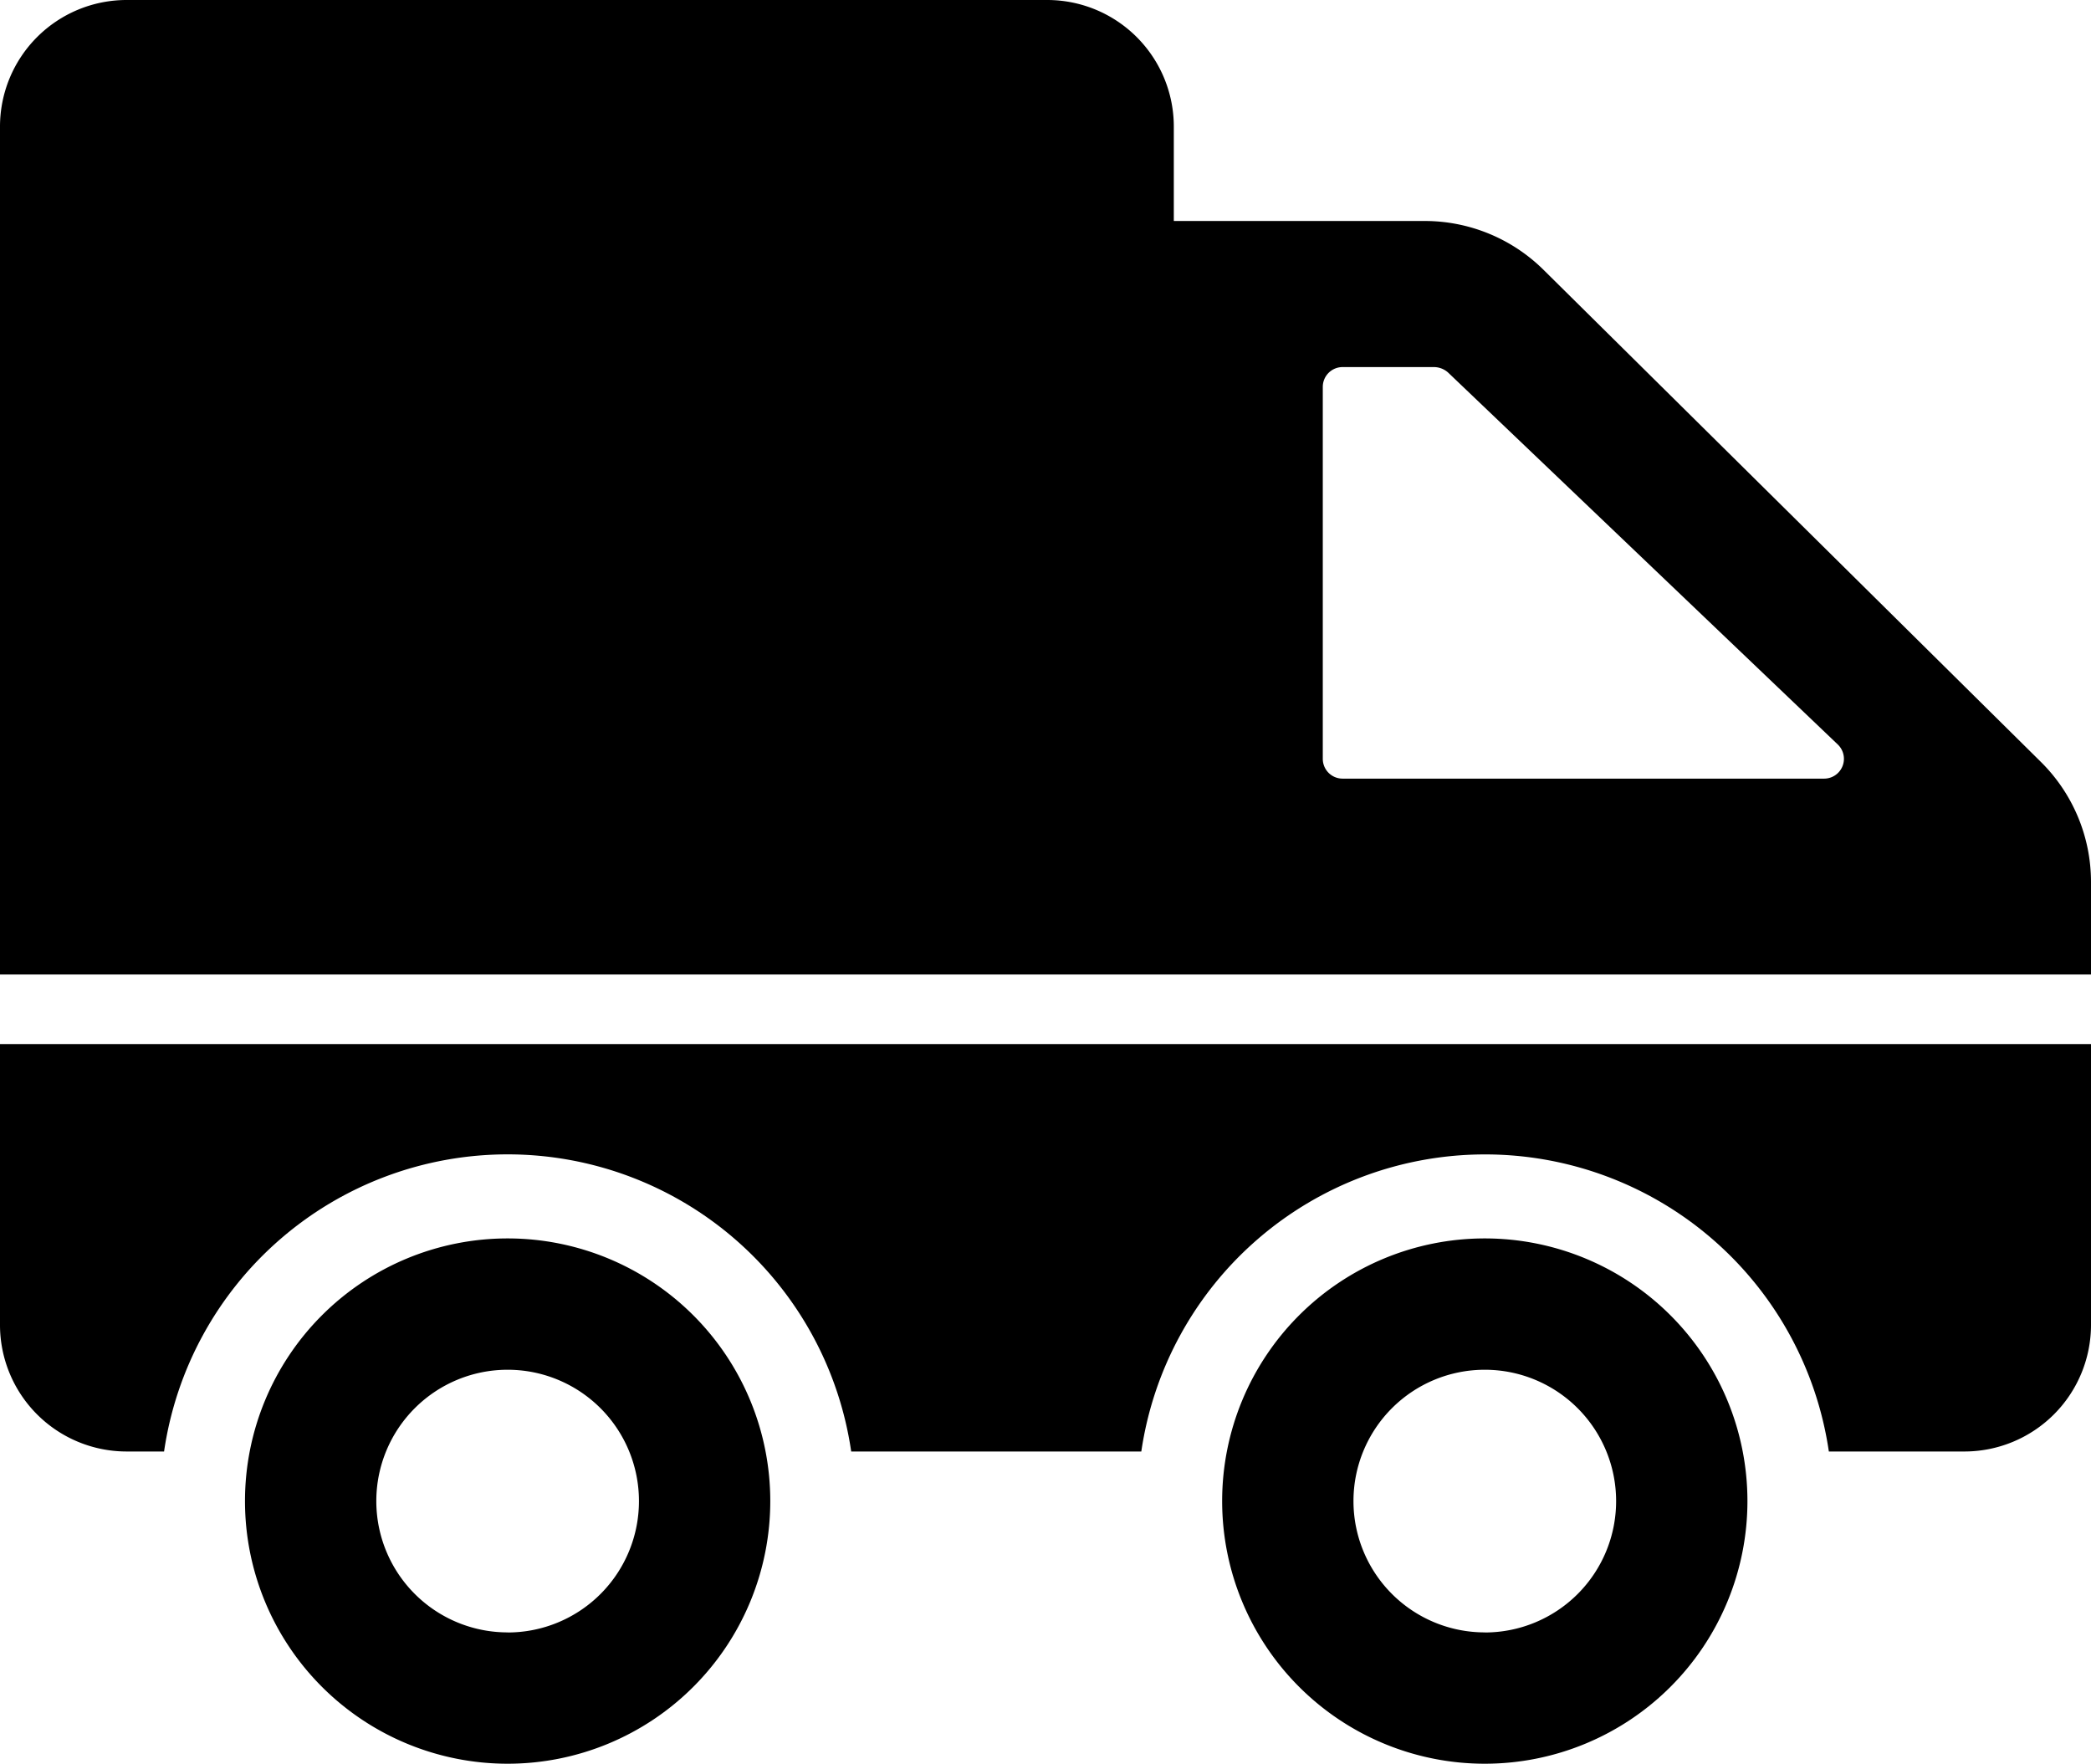 <svg xmlns="http://www.w3.org/2000/svg" width="25.349" height="21.382" viewBox="0 0 25.349 21.382">
    <path d="M25.349 11.813v-1.121a2.047 2.047 0 0 0-.607-1.455l-6.03-5.966a2.047 2.047 0 0 0-1.44-.592H14.23V1.538A1.535 1.535 0 0 0 12.7 0H1.535A1.535 1.535 0 0 0 0 1.535v10.278zM16.036 4.69a.24.24 0 0 1 .241-.24h1.11a.259.259 0 0 1 .169.067l4.723 4.508a.24.24 0 0 1-.164.414h-5.838a.24.24 0 0 1-.241-.24V4.691zm9.313 7.971v3.4a1.535 1.535 0 0 1-1.535 1.535h-1.643a4.212 4.212 0 0 0-8.335 0h-3.517a4.209 4.209 0 0 0-8.33 0h-.454A1.535 1.535 0 0 1 0 16.057v-3.4h25.349zM18 15.013a3.184 3.184 0 1 0 3.184 3.184A3.184 3.184 0 0 0 18 15.013zm0 4.776a1.592 1.592 0 1 1 1.592-1.592A1.592 1.592 0 0 1 18 19.79zM6.154 15.013a3.184 3.184 0 1 0 3.184 3.184 3.184 3.184 0 0 0-3.184-3.184zm0 4.776a1.592 1.592 0 1 1 1.592-1.592 1.592 1.592 0 0 1-1.592 1.593z" data-name="Path 13"/>
</svg>
